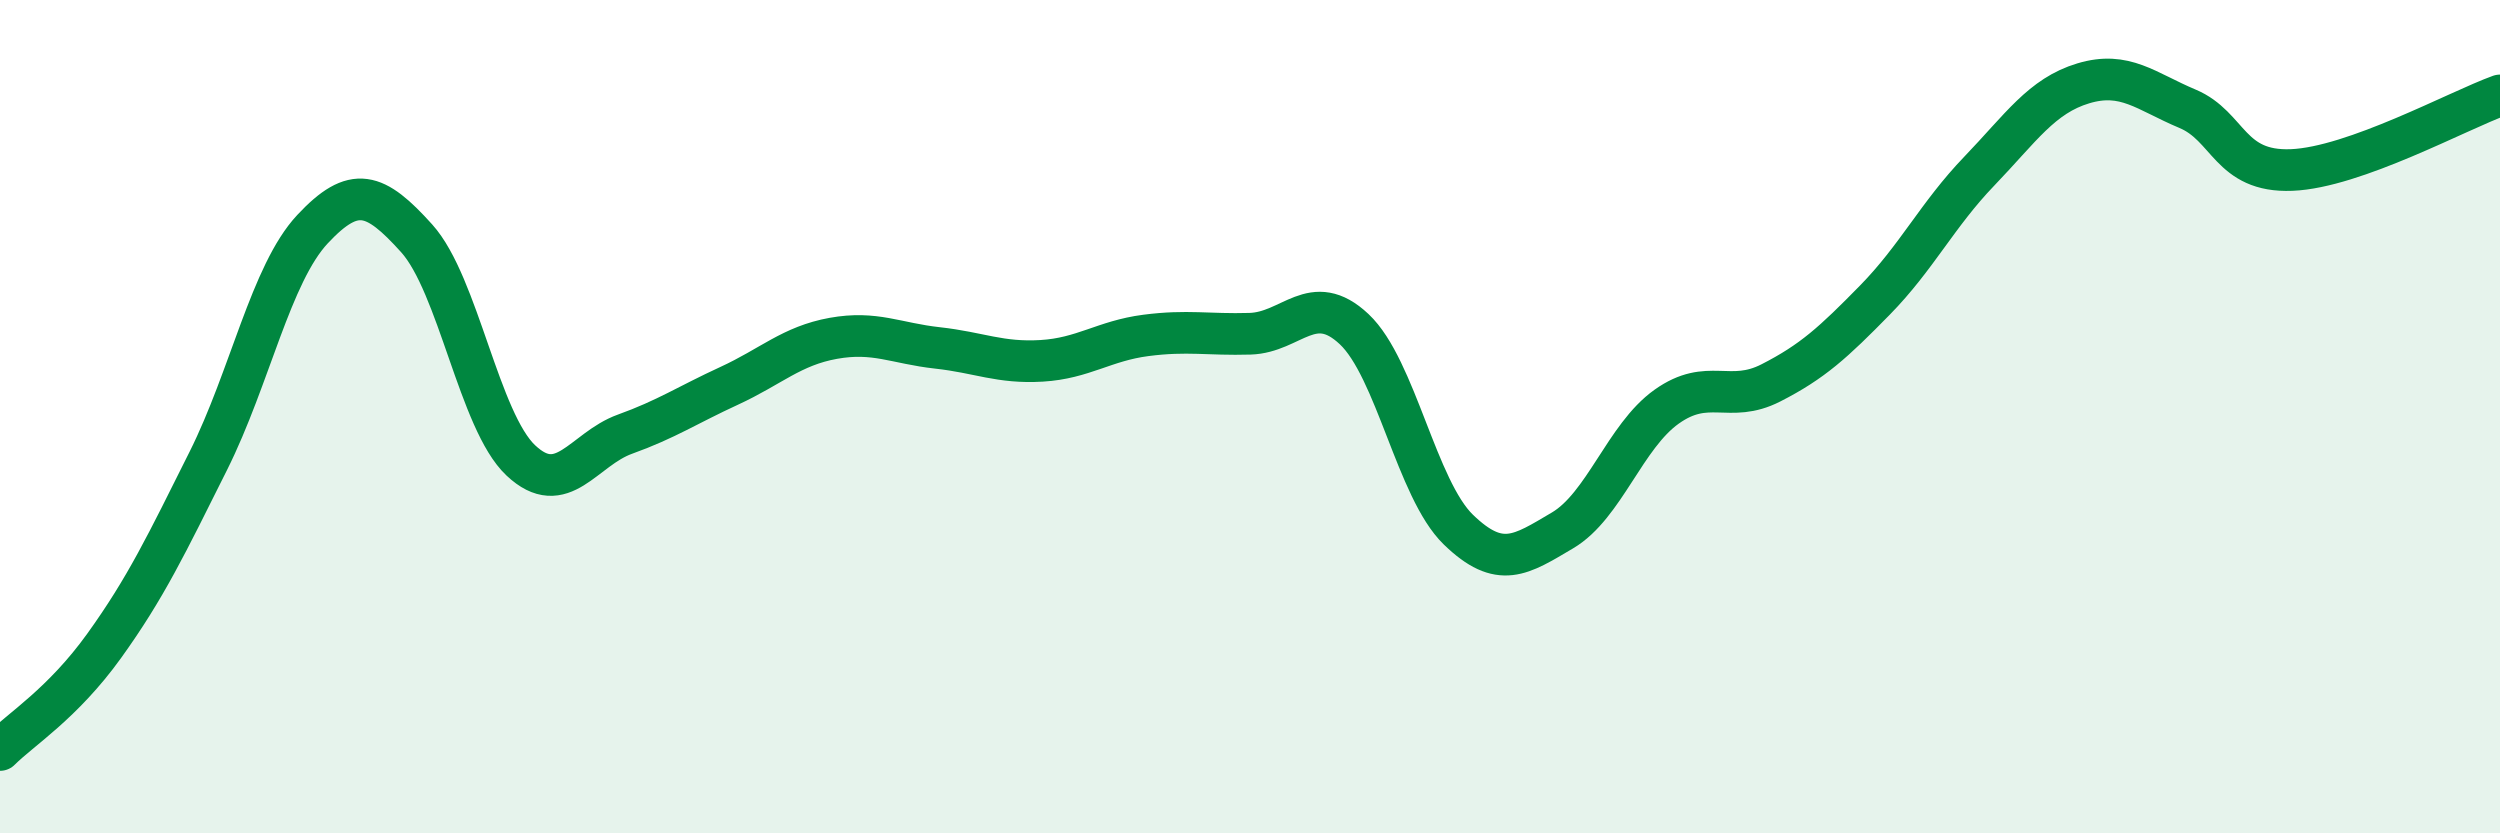
    <svg width="60" height="20" viewBox="0 0 60 20" xmlns="http://www.w3.org/2000/svg">
      <path
        d="M 0,18 C 0.5,17.5 1.5,16.89 2.5,15.5 C 3.5,14.11 4,13.06 5,11.06 C 6,9.06 6.5,6.57 7.5,5.5 C 8.5,4.43 9,4.61 10,5.72 C 11,6.83 11.5,10.11 12.5,11.05 C 13.5,11.99 14,10.78 15,10.42 C 16,10.06 16.5,9.72 17.5,9.26 C 18.5,8.8 19,8.3 20,8.12 C 21,7.94 21.5,8.24 22.5,8.35 C 23.5,8.46 24,8.72 25,8.66 C 26,8.6 26.5,8.18 27.5,8.05 C 28.5,7.92 29,8.04 30,8.01 C 31,7.98 31.5,6.96 32.5,7.9 C 33.5,8.84 34,11.74 35,12.71 C 36,13.68 36.5,13.32 37.5,12.73 C 38.5,12.14 39,10.47 40,9.76 C 41,9.05 41.5,9.7 42.5,9.19 C 43.5,8.68 44,8.22 45,7.2 C 46,6.18 46.5,5.15 47.5,4.11 C 48.5,3.07 49,2.3 50,2 C 51,1.7 51.5,2.19 52.5,2.61 C 53.5,3.03 53.5,4.14 55,4.08 C 56.5,4.02 59,2.65 60,2.29L60 20L0 20Z"
        fill="#008740"
        opacity="0.1"
        stroke-linecap="round"
        stroke-linejoin="round"
      />
      <path
        d="M 0,18 C 0.5,17.5 1.5,16.89 2.5,15.5 C 3.5,14.11 4,13.06 5,11.06 C 6,9.06 6.5,6.57 7.5,5.5 C 8.5,4.43 9,4.61 10,5.72 C 11,6.83 11.5,10.11 12.5,11.05 C 13.5,11.99 14,10.78 15,10.42 C 16,10.06 16.5,9.72 17.5,9.26 C 18.5,8.8 19,8.3 20,8.12 C 21,7.94 21.5,8.24 22.5,8.35 C 23.5,8.46 24,8.72 25,8.66 C 26,8.6 26.5,8.18 27.5,8.05 C 28.5,7.92 29,8.04 30,8.01 C 31,7.98 31.5,6.96 32.5,7.9 C 33.5,8.84 34,11.74 35,12.71 C 36,13.68 36.5,13.32 37.5,12.73 C 38.5,12.14 39,10.47 40,9.76 C 41,9.05 41.5,9.7 42.5,9.19 C 43.5,8.68 44,8.22 45,7.2 C 46,6.18 46.5,5.15 47.5,4.11 C 48.5,3.07 49,2.3 50,2 C 51,1.7 51.5,2.19 52.5,2.61 C 53.5,3.03 53.5,4.14 55,4.08 C 56.5,4.02 59,2.65 60,2.29"
        stroke="#008740"
        stroke-width="1"
        fill="none"
        stroke-linecap="round"
        stroke-linejoin="round"
      />
    </svg>
  